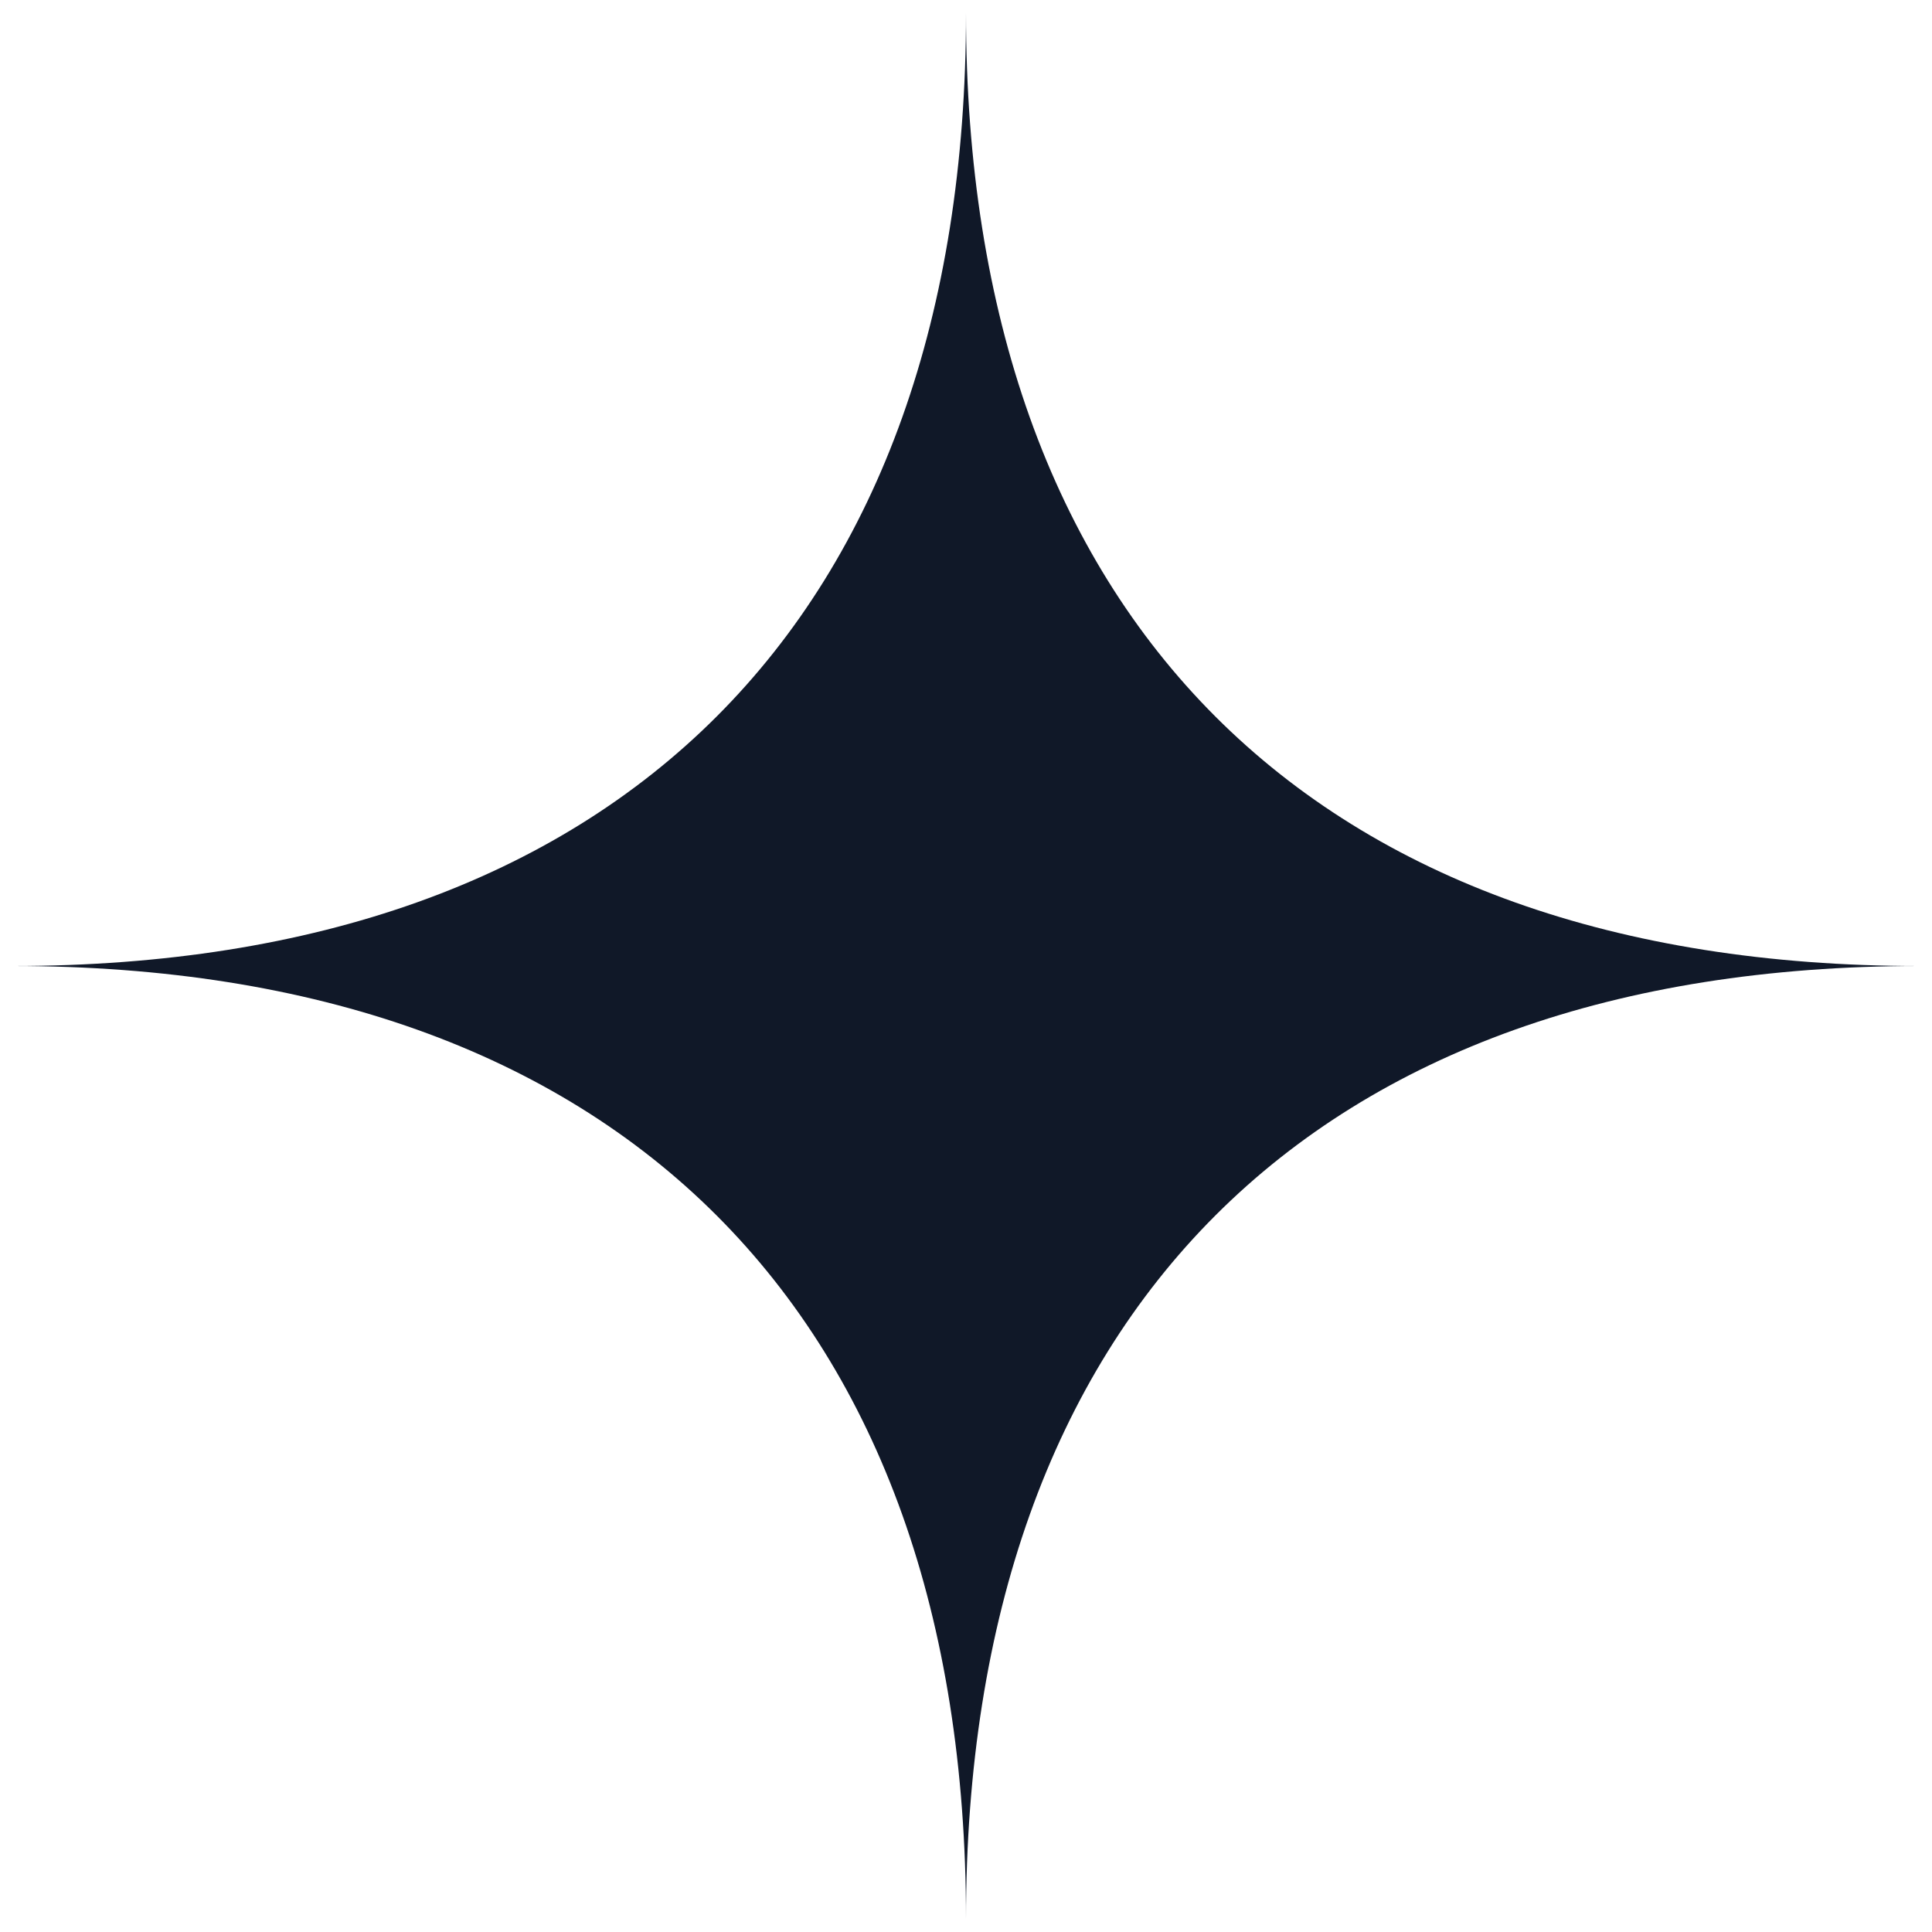 <svg width="76" height="76" viewBox="0 0 76 76" fill="none" xmlns="http://www.w3.org/2000/svg">
<path fill-rule="evenodd" clip-rule="evenodd" d="M0.5 38C24.336 38 38 24.336 38 0.5C38 24.336 51.664 38 75.5 38C51.664 38 38 51.664 38 75.5C38 51.664 24.336 38 0.5 38Z" fill="#101828"/>
</svg>
